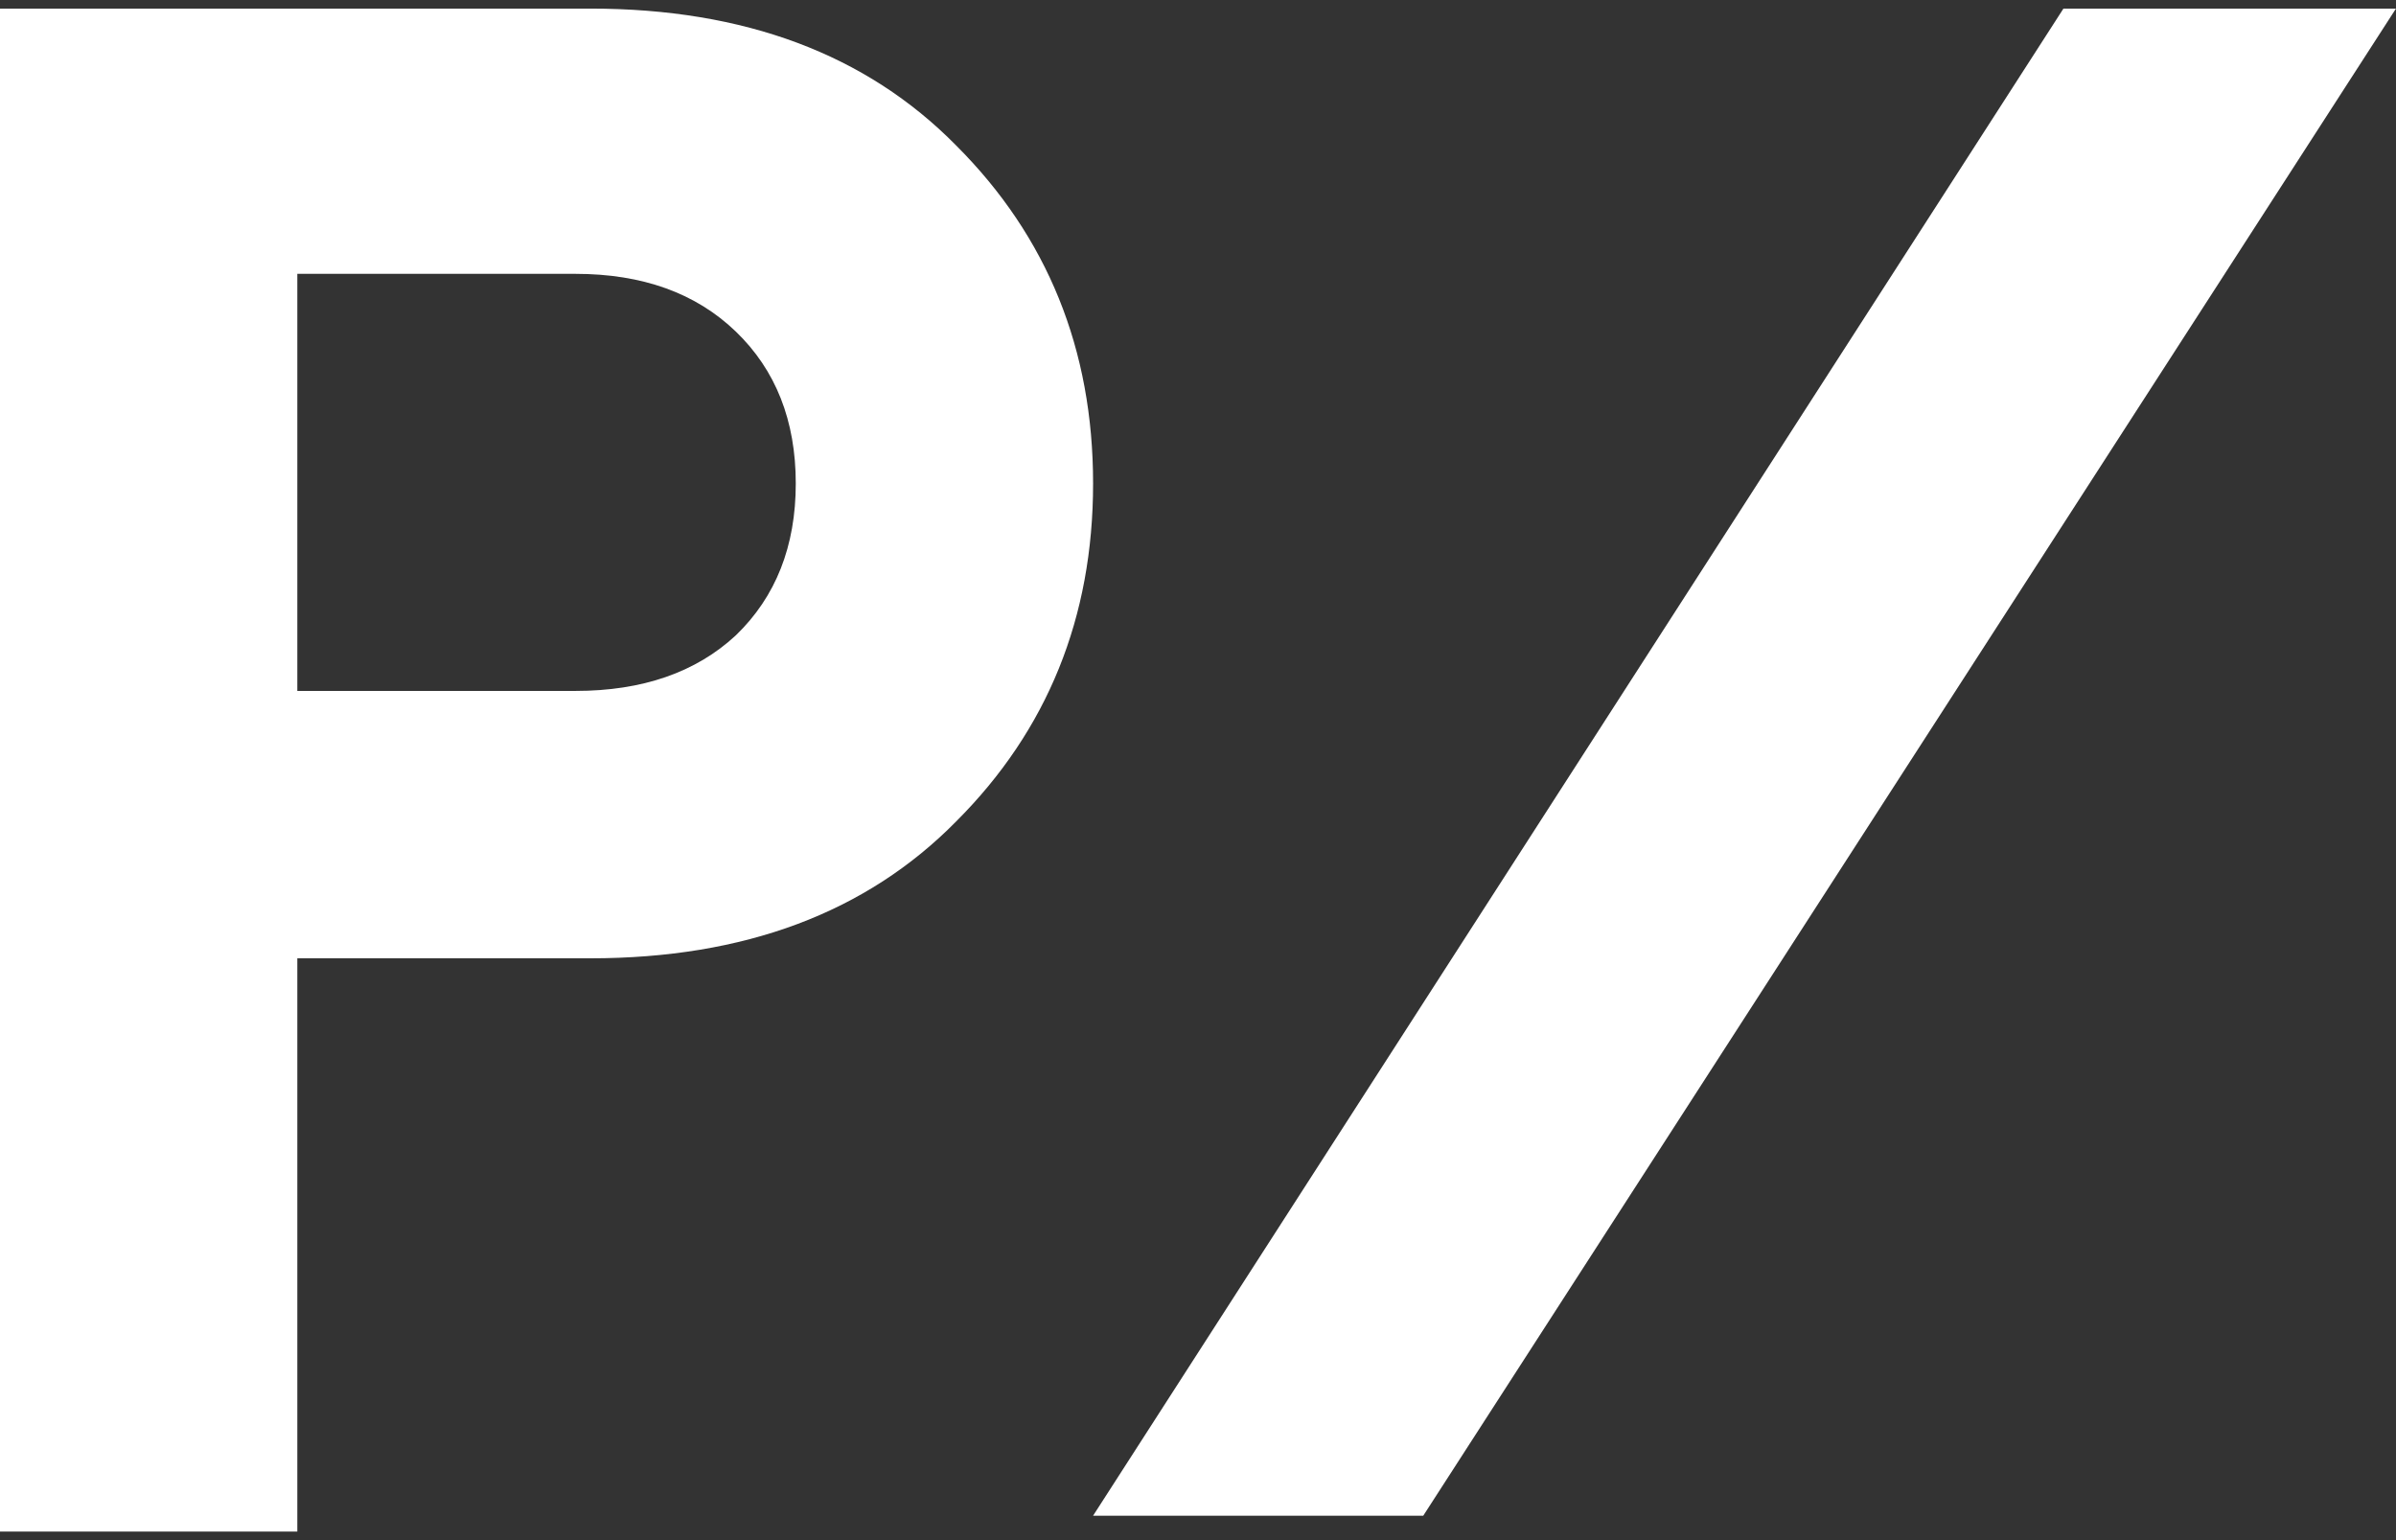 <svg width="56" height="36" viewBox="0 0 56 36" fill="none" xmlns="http://www.w3.org/2000/svg">
<rect x="0" y="0" width="56" height="36" fill="#333333" stroke="none"/>
<path d="M22.348 3.401C24.482 5.534 25.548 8.167 25.548 11.301C25.548 14.434 24.482 17.067 22.348 19.2C20.248 21.333 17.399 22.4 13.799 22.4H6.949V35.799H0V0.201H13.799C17.399 0.201 20.248 1.268 22.348 3.401ZM17.199 14.85C18.132 13.95 18.599 12.767 18.599 11.301C18.599 9.834 18.132 8.651 17.199 7.751C16.265 6.851 15.015 6.401 13.449 6.401H6.949V16.15H13.449C15.015 16.15 16.265 15.717 17.199 14.85Z" fill="white"/>
<path d="M48.227 0.201L25.547 35.43H33.264L55.999 0.201H48.227Z" fill="white"/>
</svg>
